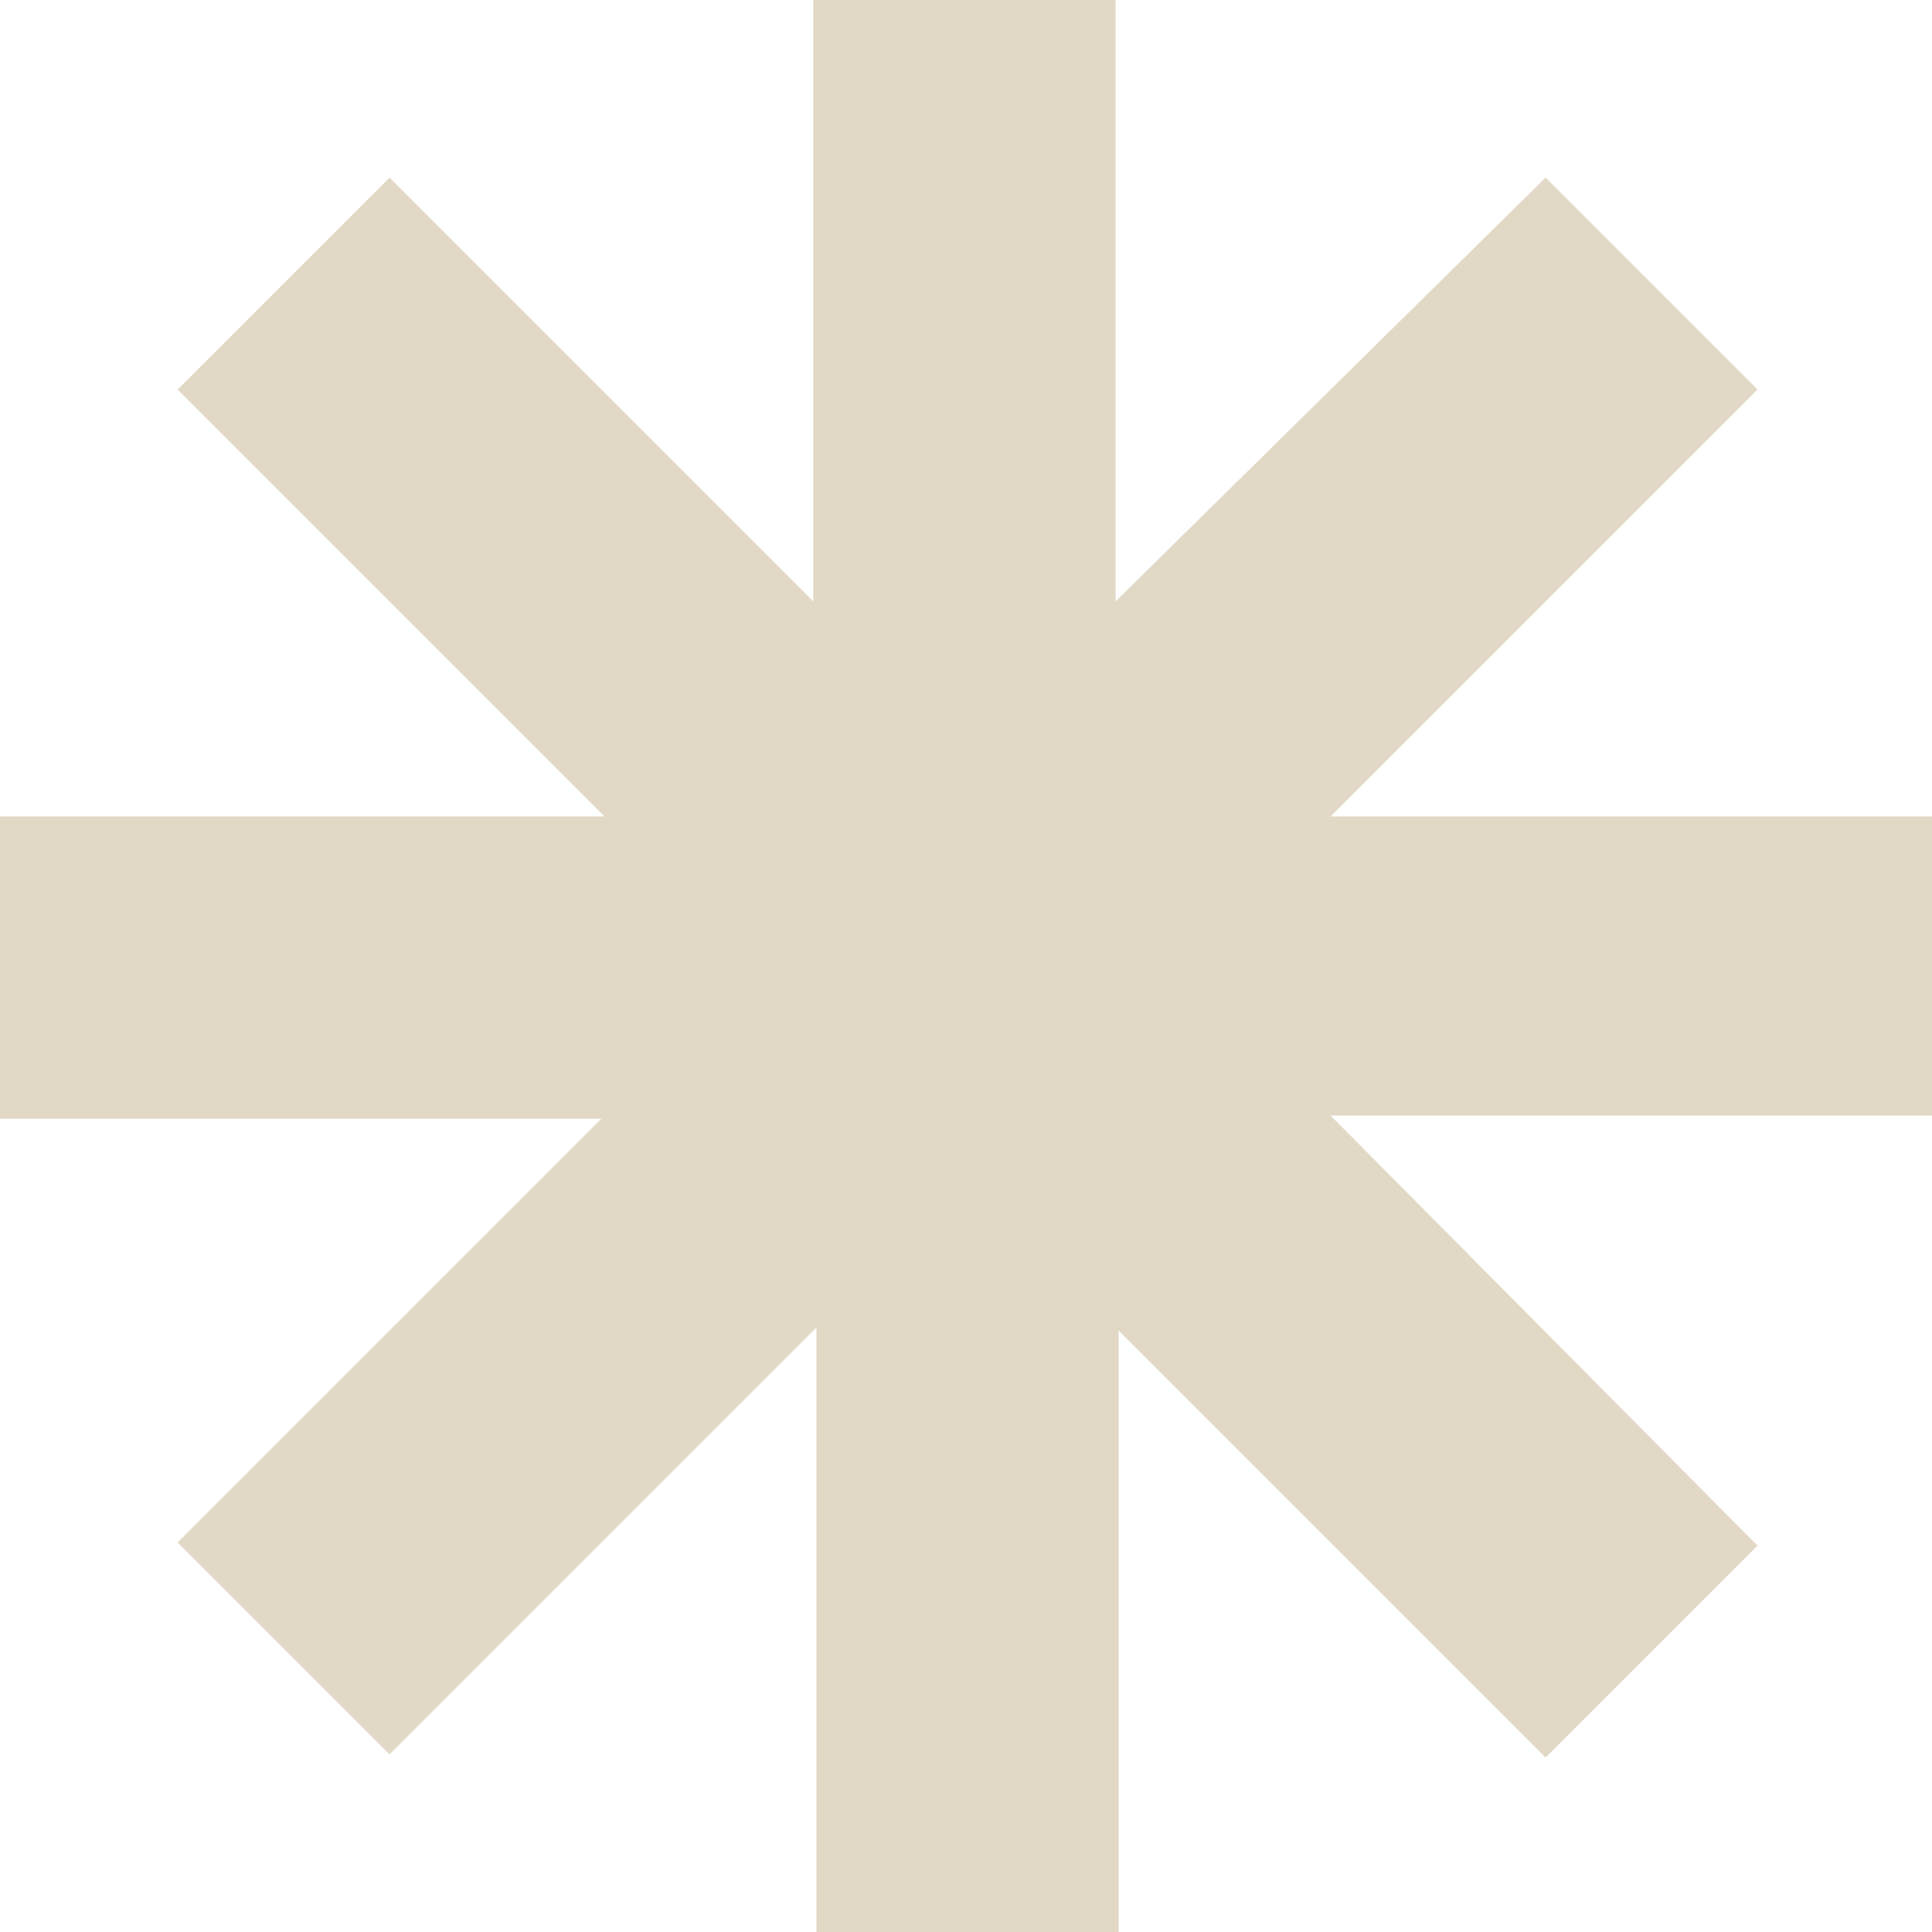 <svg xmlns="http://www.w3.org/2000/svg" xmlns:xlink="http://www.w3.org/1999/xlink" id="Livello_1" x="0px" y="0px" viewBox="0 0 62 62" style="enable-background:new 0 0 62 62;" xml:space="preserve"><style type="text/css">	.st0{fill:#E1D9C6;}</style><path class="st0" d="M62,26.2H42.7l13.7-13.7l-6.8-6.8L35.8,19.3V0h-9.7v19.3L12.5,5.7l-6.8,6.8l13.7,13.7H0v9.7h19.3L5.7,49.5  l6.8,6.8l13.7-13.7V62h9.7V42.7l13.7,13.7l6.8-6.8L42.7,35.8H62V26.2z"></path></svg>